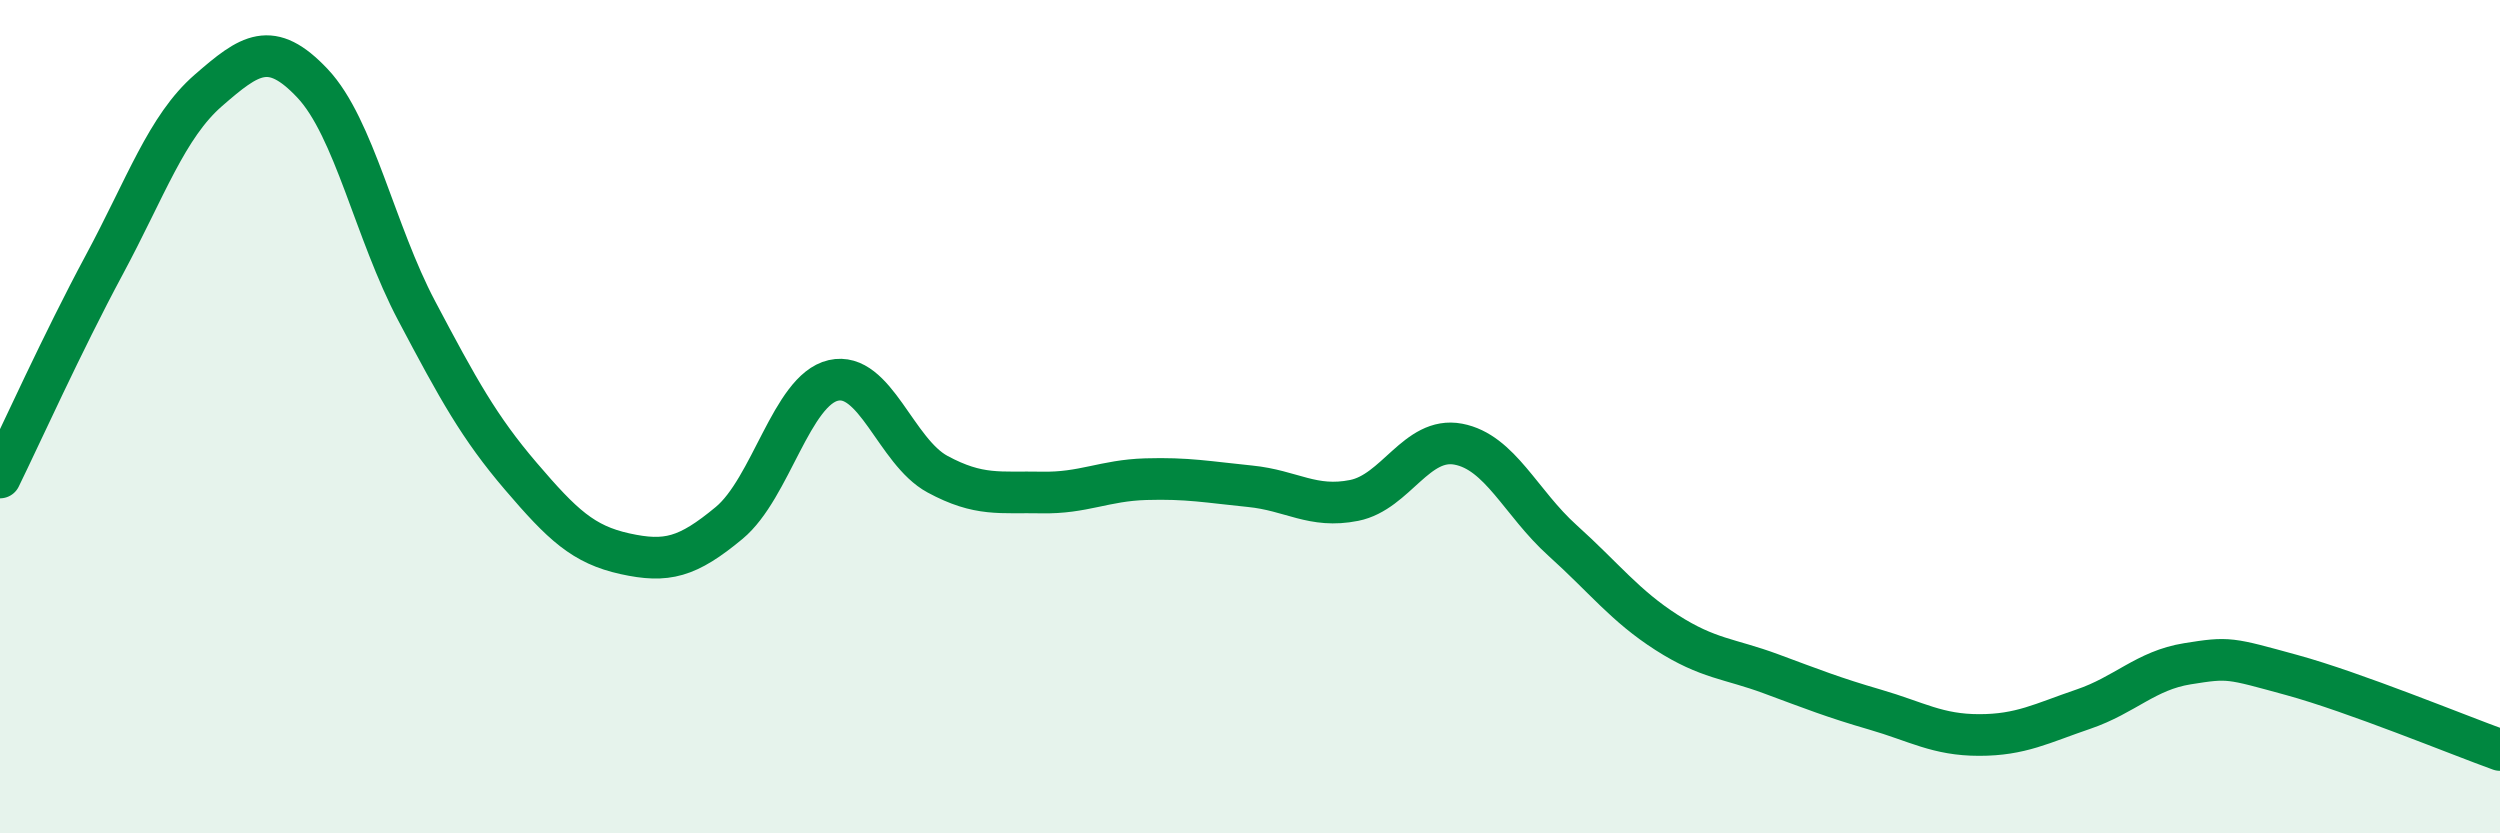 
    <svg width="60" height="20" viewBox="0 0 60 20" xmlns="http://www.w3.org/2000/svg">
      <path
        d="M 0,11.46 C 0.5,10.44 1.5,8.22 2.5,6.36 C 3.5,4.5 4,3.04 5,2.17 C 6,1.3 6.5,0.94 7.5,2 C 8.5,3.06 9,5.57 10,7.46 C 11,9.35 11.5,10.26 12.5,11.43 C 13.5,12.6 14,13.07 15,13.29 C 16,13.51 16.5,13.38 17.5,12.55 C 18.5,11.72 19,9.36 20,9.13 C 21,8.9 21.5,10.84 22.5,11.38 C 23.5,11.92 24,11.8 25,11.82 C 26,11.84 26.5,11.53 27.5,11.5 C 28.5,11.47 29,11.57 30,11.67 C 31,11.77 31.5,12.21 32.5,12.01 C 33.5,11.81 34,10.47 35,10.66 C 36,10.85 36.5,12.07 37.5,12.97 C 38.5,13.87 39,14.54 40,15.18 C 41,15.82 41.5,15.8 42.5,16.17 C 43.5,16.54 44,16.74 45,17.03 C 46,17.32 46.5,17.64 47.5,17.64 C 48.5,17.64 49,17.36 50,17.02 C 51,16.68 51.5,16.09 52.5,15.93 C 53.5,15.77 53.5,15.79 55,16.2 C 56.5,16.61 59,17.64 60,18L60 20L0 20Z"
        fill="#008740"
        opacity="0.1"
        stroke-linecap="round"
        stroke-linejoin="round"
      />
      <path
        d="M 0,11.46 C 0.5,10.44 1.5,8.22 2.5,6.36 C 3.5,4.5 4,3.04 5,2.17 C 6,1.3 6.5,0.94 7.5,2 C 8.5,3.06 9,5.57 10,7.46 C 11,9.35 11.5,10.26 12.5,11.43 C 13.5,12.6 14,13.07 15,13.29 C 16,13.51 16.5,13.38 17.5,12.55 C 18.5,11.72 19,9.36 20,9.13 C 21,8.9 21.5,10.84 22.5,11.38 C 23.5,11.92 24,11.8 25,11.82 C 26,11.84 26.5,11.53 27.5,11.5 C 28.5,11.47 29,11.57 30,11.67 C 31,11.77 31.5,12.21 32.5,12.01 C 33.5,11.81 34,10.47 35,10.66 C 36,10.85 36.5,12.07 37.5,12.97 C 38.5,13.87 39,14.54 40,15.18 C 41,15.82 41.5,15.8 42.5,16.17 C 43.5,16.54 44,16.74 45,17.03 C 46,17.32 46.5,17.64 47.5,17.64 C 48.5,17.64 49,17.36 50,17.02 C 51,16.68 51.5,16.09 52.5,15.93 C 53.5,15.77 53.5,15.79 55,16.2 C 56.5,16.61 59,17.64 60,18"
        stroke="#008740"
        stroke-width="1"
        fill="none"
        stroke-linecap="round"
        stroke-linejoin="round"
      />
    </svg>
  